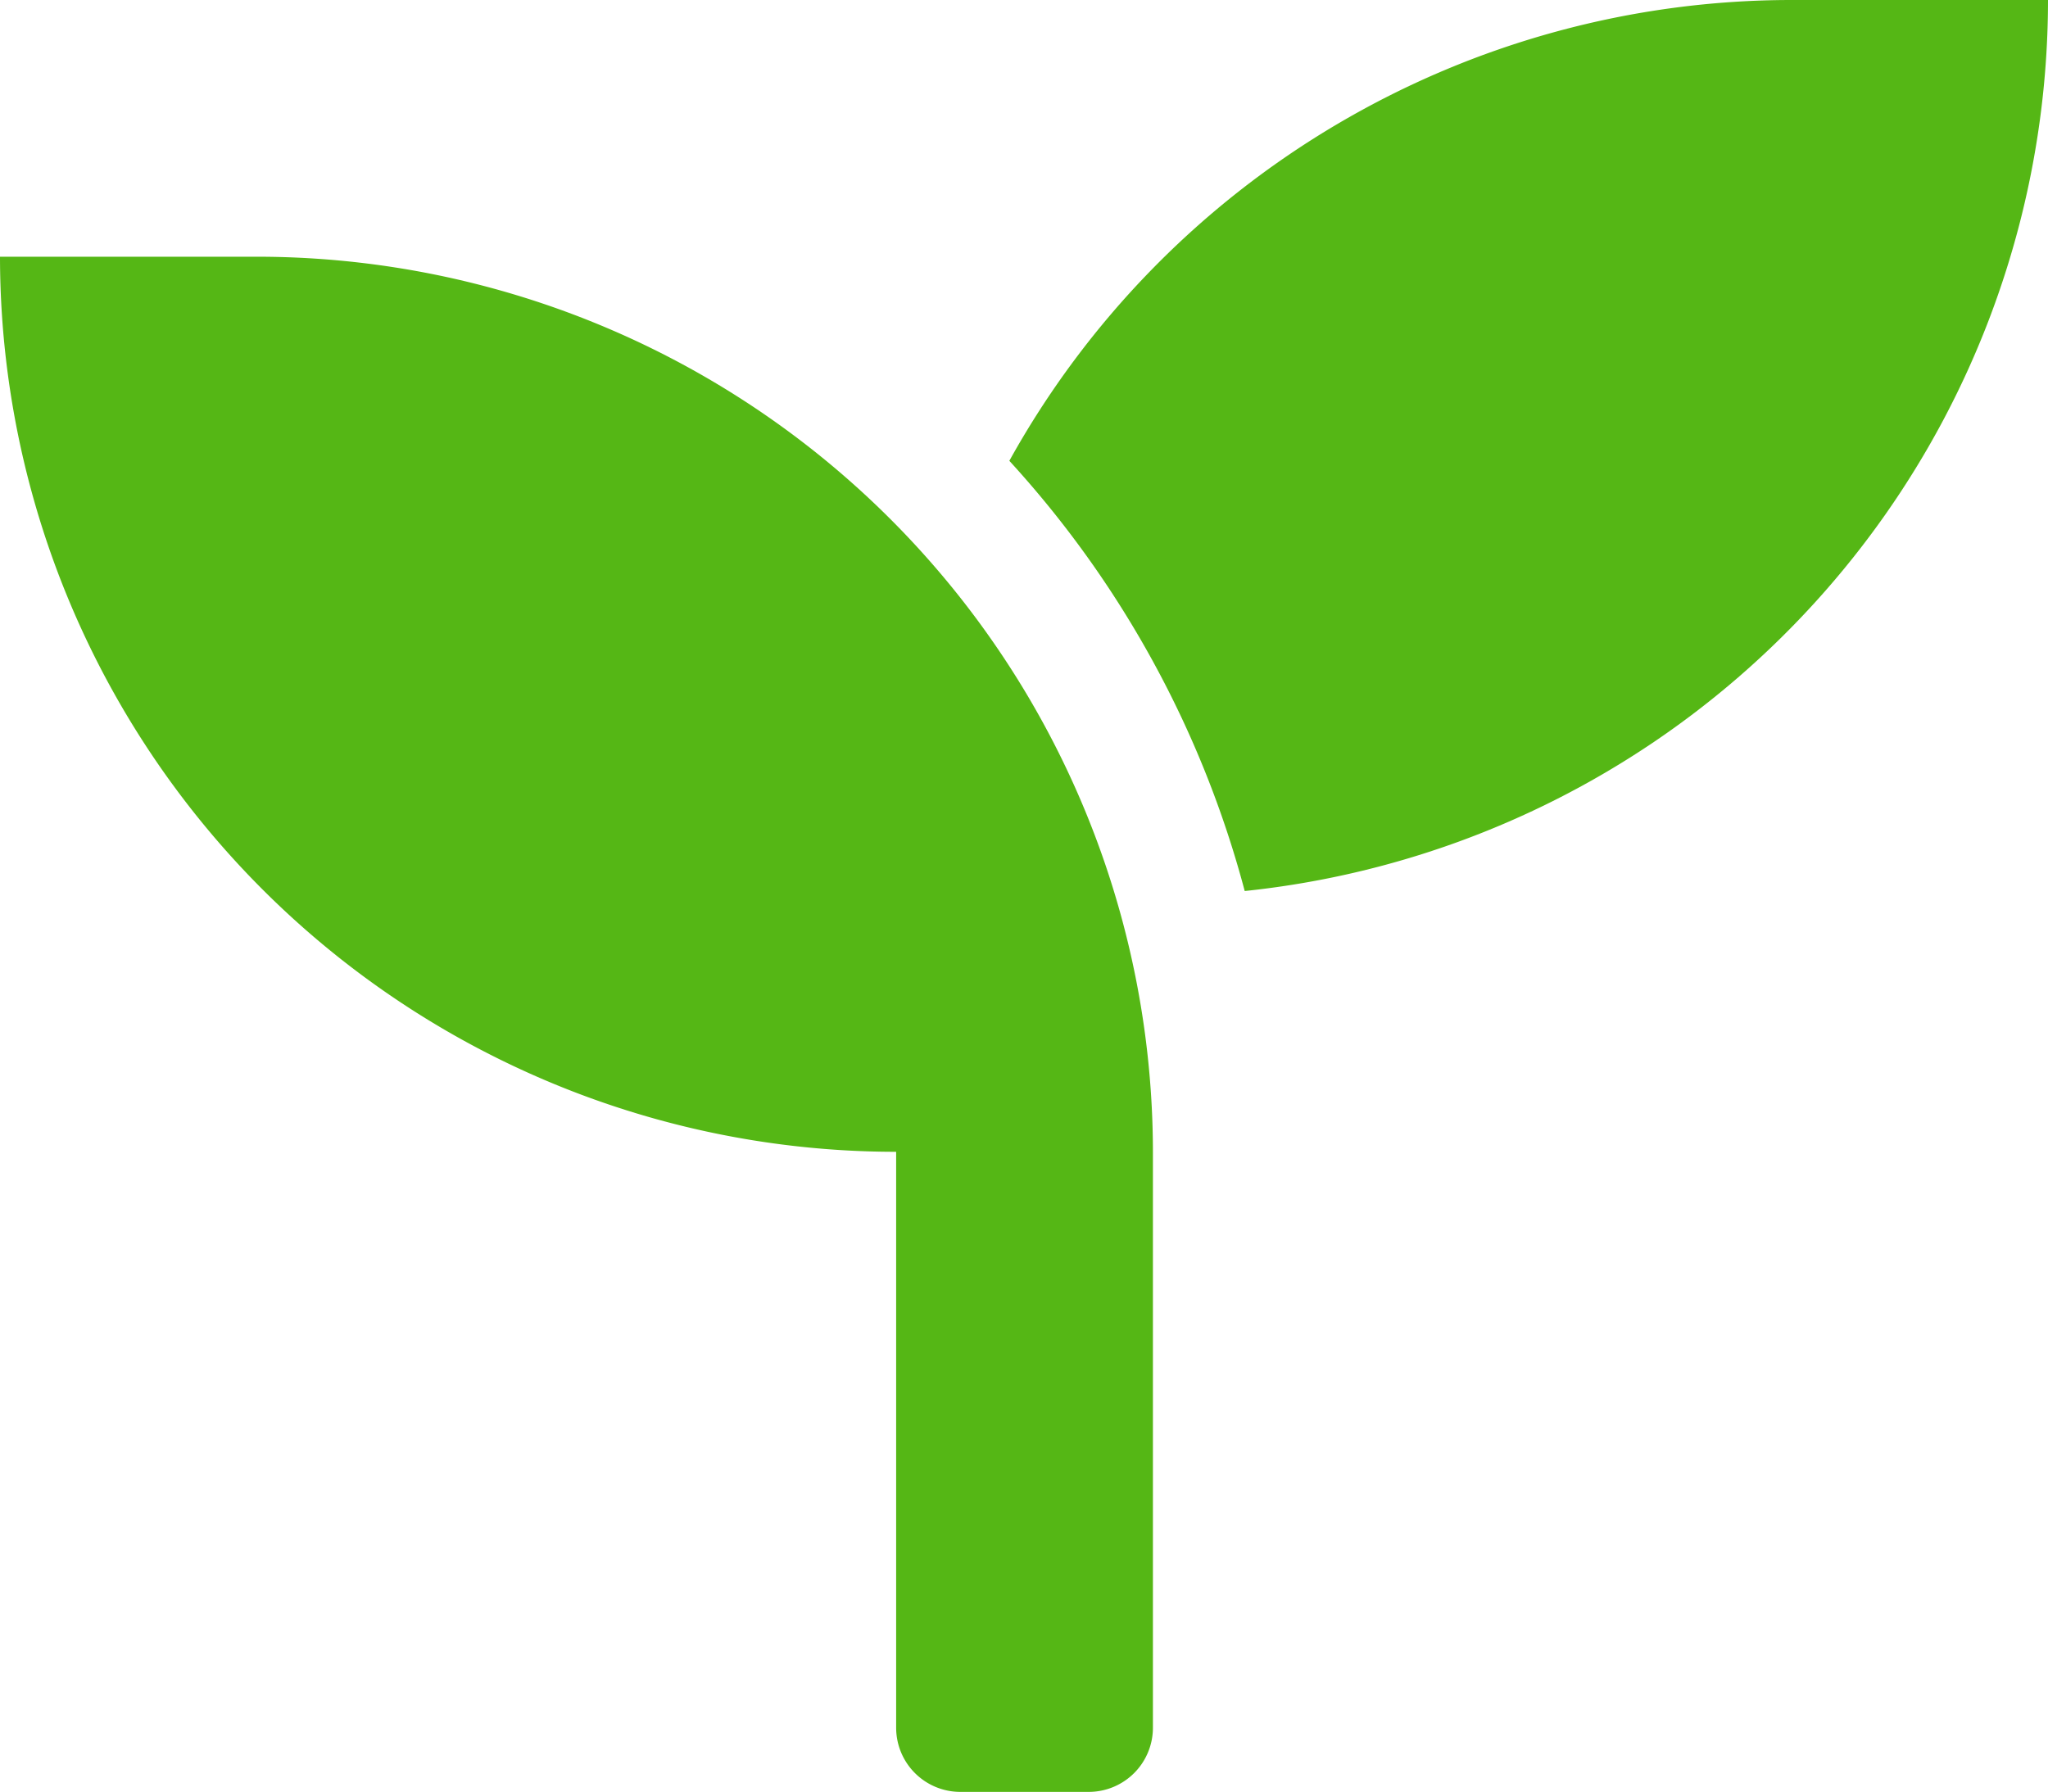 <svg xmlns="http://www.w3.org/2000/svg" viewBox="0 0 95.71 83.75"><defs><style>.cls-1{fill:#55b715;}</style></defs><title>ambiental-practica</title><g id="Capa_2" data-name="Capa 2"><g id="Capa_1-2" data-name="Capa 1"><path class="cls-1" d="M12,12H0A41.88,41.88,0,0,0,41.88,53.84V80.76a3,3,0,0,0,3,3h6a3,3,0,0,0,3-3V53.84A41.88,41.88,0,0,0,12,12ZM83.75,0A41.82,41.82,0,0,0,47.17,21.54a48,48,0,0,1,11,20.11A41.89,41.89,0,0,0,95.71,0Z"/></g></g></svg>